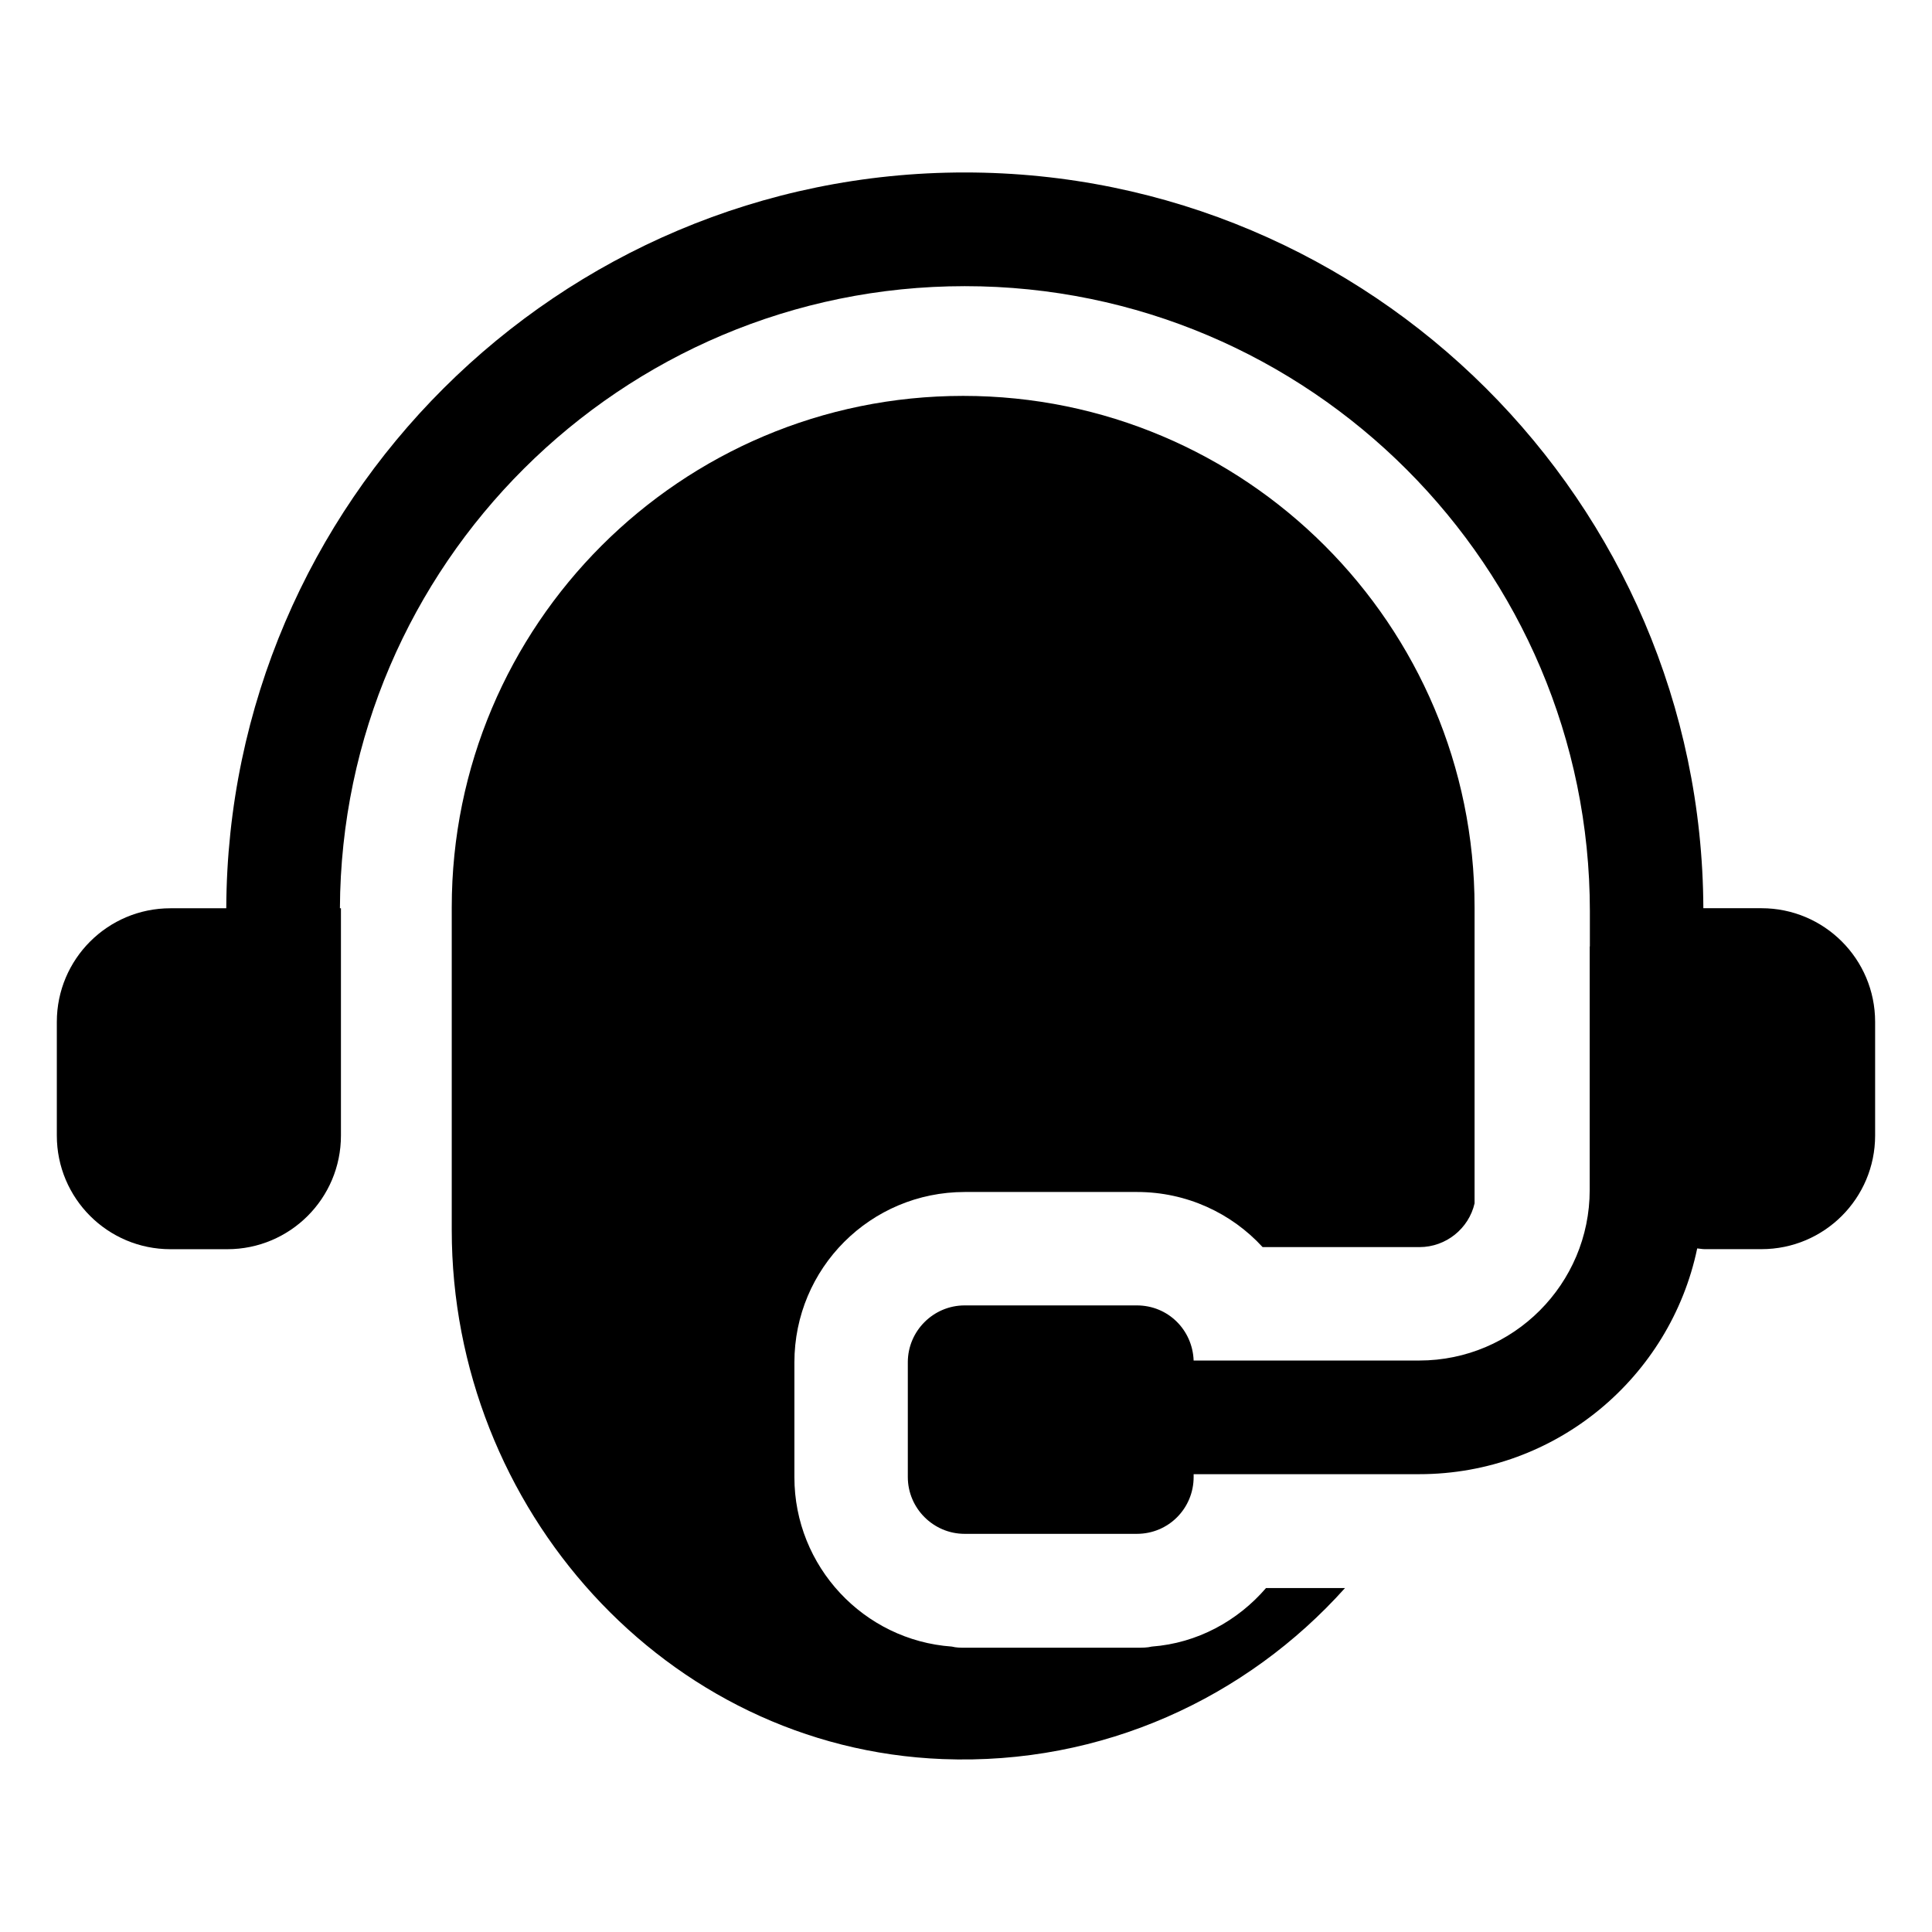 <svg xmlns="http://www.w3.org/2000/svg" viewBox="0 0 34 34" id="customer-service"><path d="M3,21.984h1c1.105,0,2-0.895,2-2v-4H5.982C6.01,9.943,10.931,5.036,16.979,5.036
		c6.065,0,11,4.935,11,11v0.615c-0,0.004-0.003,0.008-0.003,0.012v4.28c0,1.65-1.34,3-3,3h-3.97
		c-0.02-0.54-0.45-0.97-1-0.97h-3.03c-0.55,0-1,0.45-1,1v2.02c0,0.55,0.45,1,1,1h3.03
		c0.56,0,1-0.45,1-1v-0.05h3.97c2.408,0,4.418-1.705,4.892-3.973
		c0.044,0.003,0.086,0.013,0.131,0.013h1c1.105,0,2-0.895,2-2v-2c0-1.105-0.895-2-2-2h-1.023
		c-0.028-7.144-5.847-12.948-12.997-12.948S4.01,8.84,3.982,15.984H3c-1.105,0-2,0.895-2,2v2
		C1,21.089,1.895,21.984,3,21.984z"></path><path d="M16.98,20.977h3.03c0.87,0,1.66,0.37,2.21,0.97h2.76c0.47,0,0.87-0.33,0.97-0.77
		v-5.21c0-4.97-4.03-9-9-9c-4.97,0-9,4.03-9,9v5.68c0,4.89,3.76,9.12,8.64,9.31
		c2.81,0.11,5.35-1.08,7.08-3.01h-1.39c-0.5,0.58-1.21,0.97-2.01,1.03
		c-0.08,0.02-0.17,0.02-0.26,0.02h-3.03c-0.08,0-0.15,0-0.23-0.02
		c-1.55-0.11-2.77-1.41-2.77-2.98v-2.02C13.98,22.317,15.32,20.977,16.98,20.977z"></path></svg>